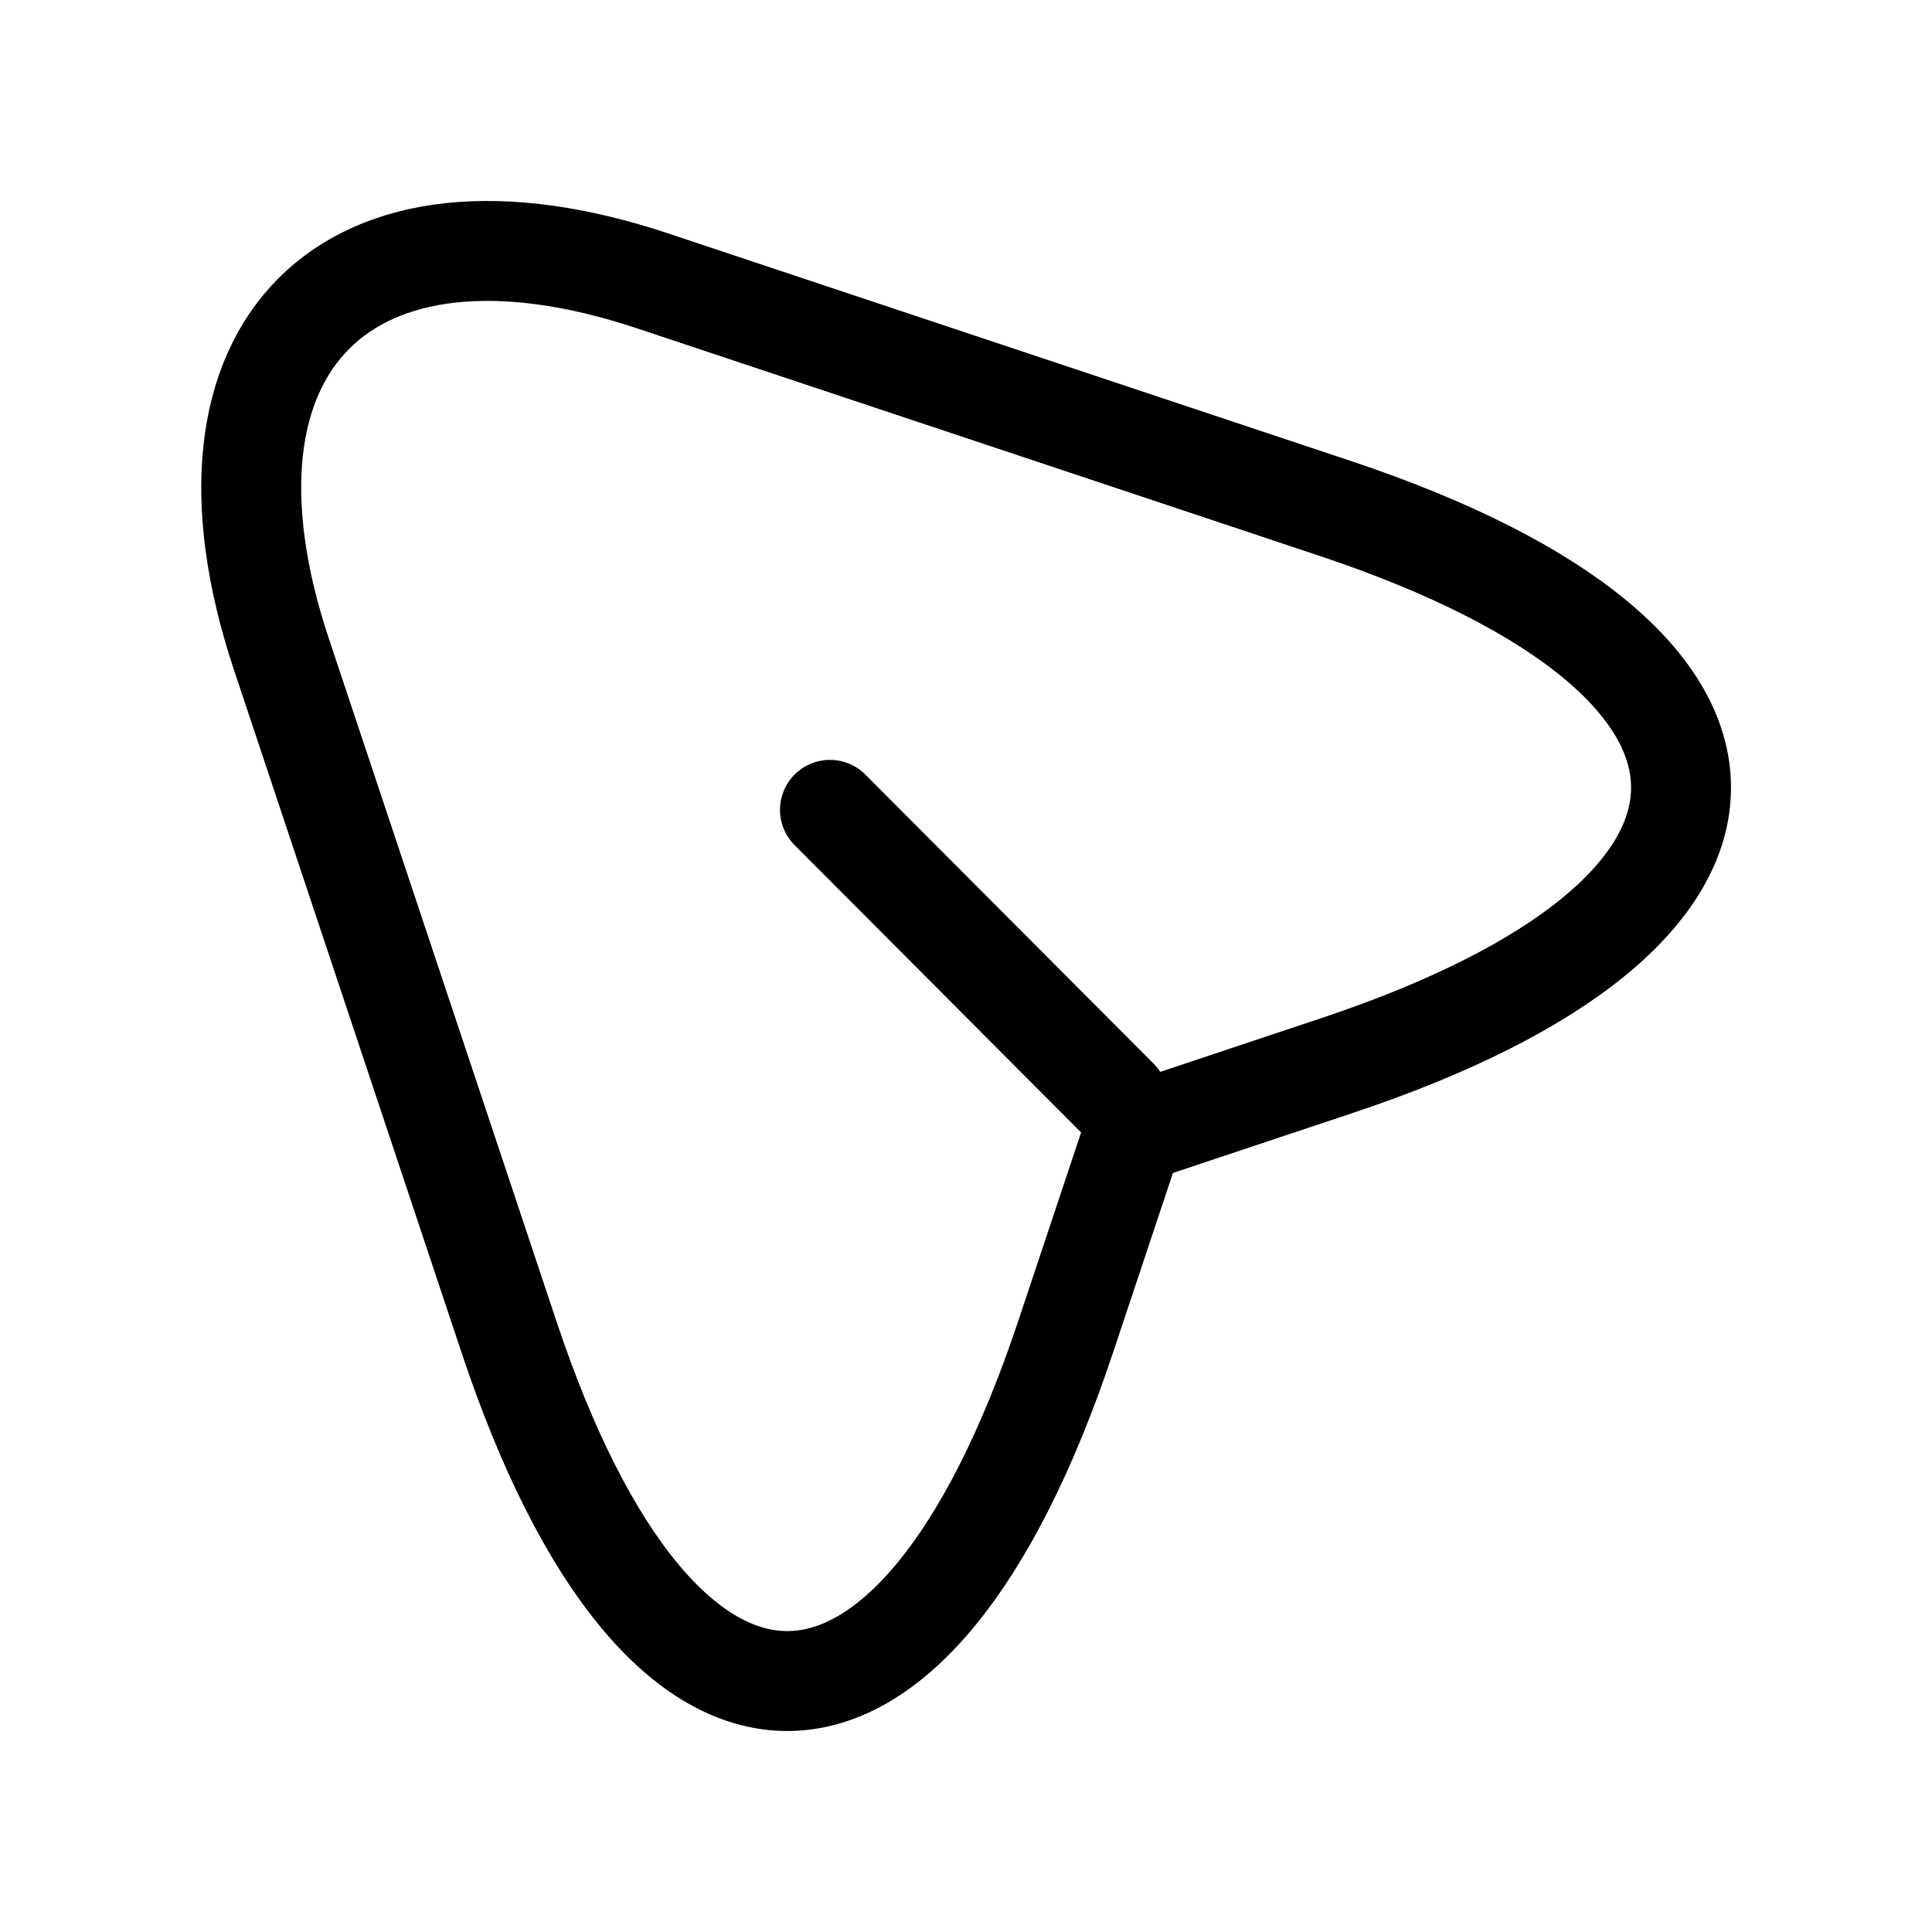 <svg width="29" height="29" viewBox="0 0 29 29" fill="none" xmlns="http://www.w3.org/2000/svg">
<path d="M16.784 16.494L12.458 12.156M20.058 7.637L9.799 4.217C5.196 2.683 2.694 5.196 4.217 9.8L7.637 20.058C9.932 26.958 13.702 26.958 15.998 20.058L17.013 17.014L20.058 15.998C26.958 13.703 26.958 9.945 20.058 7.637Z" stroke="black" stroke-width="1.5" stroke-linecap="round" stroke-linejoin="round"/>
</svg>

